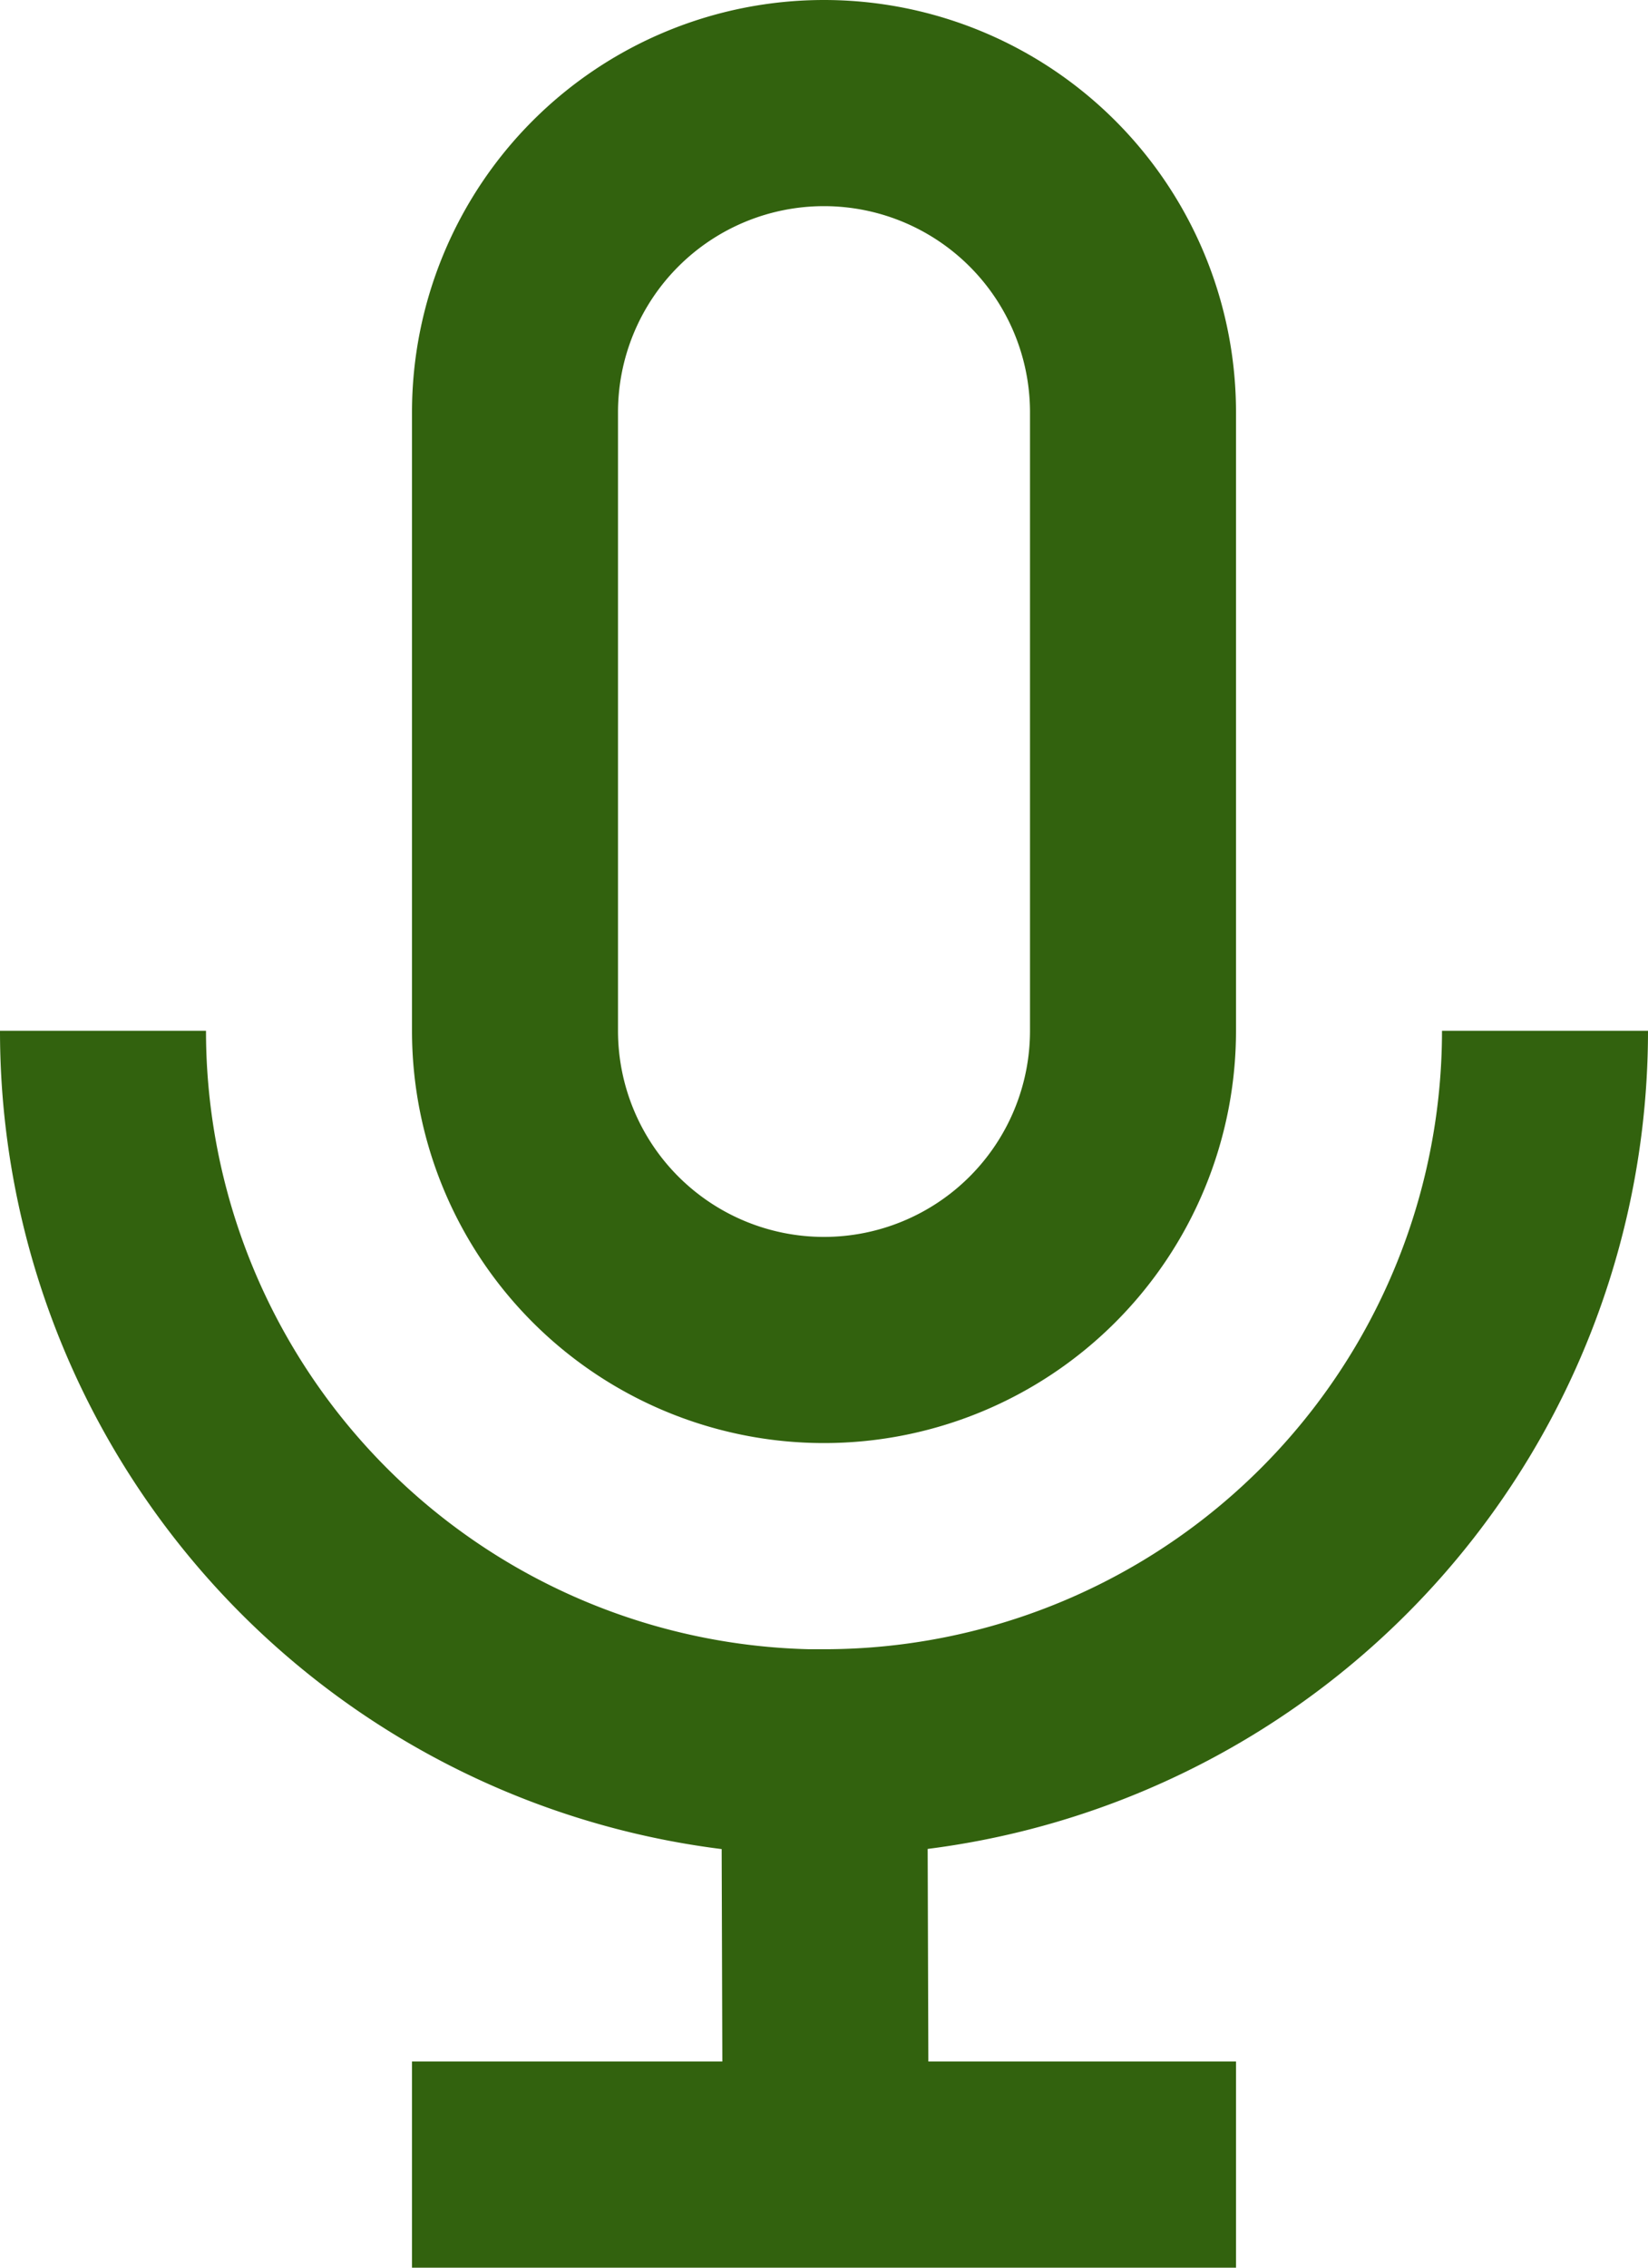<?xml version="1.0" encoding="UTF-8" standalone="no"?><svg xmlns="http://www.w3.org/2000/svg" xmlns:xlink="http://www.w3.org/1999/xlink" data-name="Layer 1" fill="#000000" height="440" preserveAspectRatio="xMidYMid meet" version="1" viewBox="80.0 30.0 320.0 440.0" width="320" zoomAndPan="magnify"><g><g><path d="M0 0L500 0 500 500 0 500 0 0z" fill="none"/><g id="change1_1"><path d="M120,230A120,120,0,0,0,237,350l3.88,0A120,120,0,0,0,360,230h40A160,160,0,0,1,260.13,388.75l.13,41.25H320v40H160V430h60.26l-.13-41.22A160,160,0,0,1,80,230ZM240,30a80,80,0,0,1,80,80V230a80,80,0,0,1-160,0V110A80,80,0,0,1,240,30Zm0,40a40,40,0,0,0-40,40V230a40,40,0,0,0,80,0V110A40,40,0,0,0,240,70Z" fill="#32620e"/></g></g></g></svg>